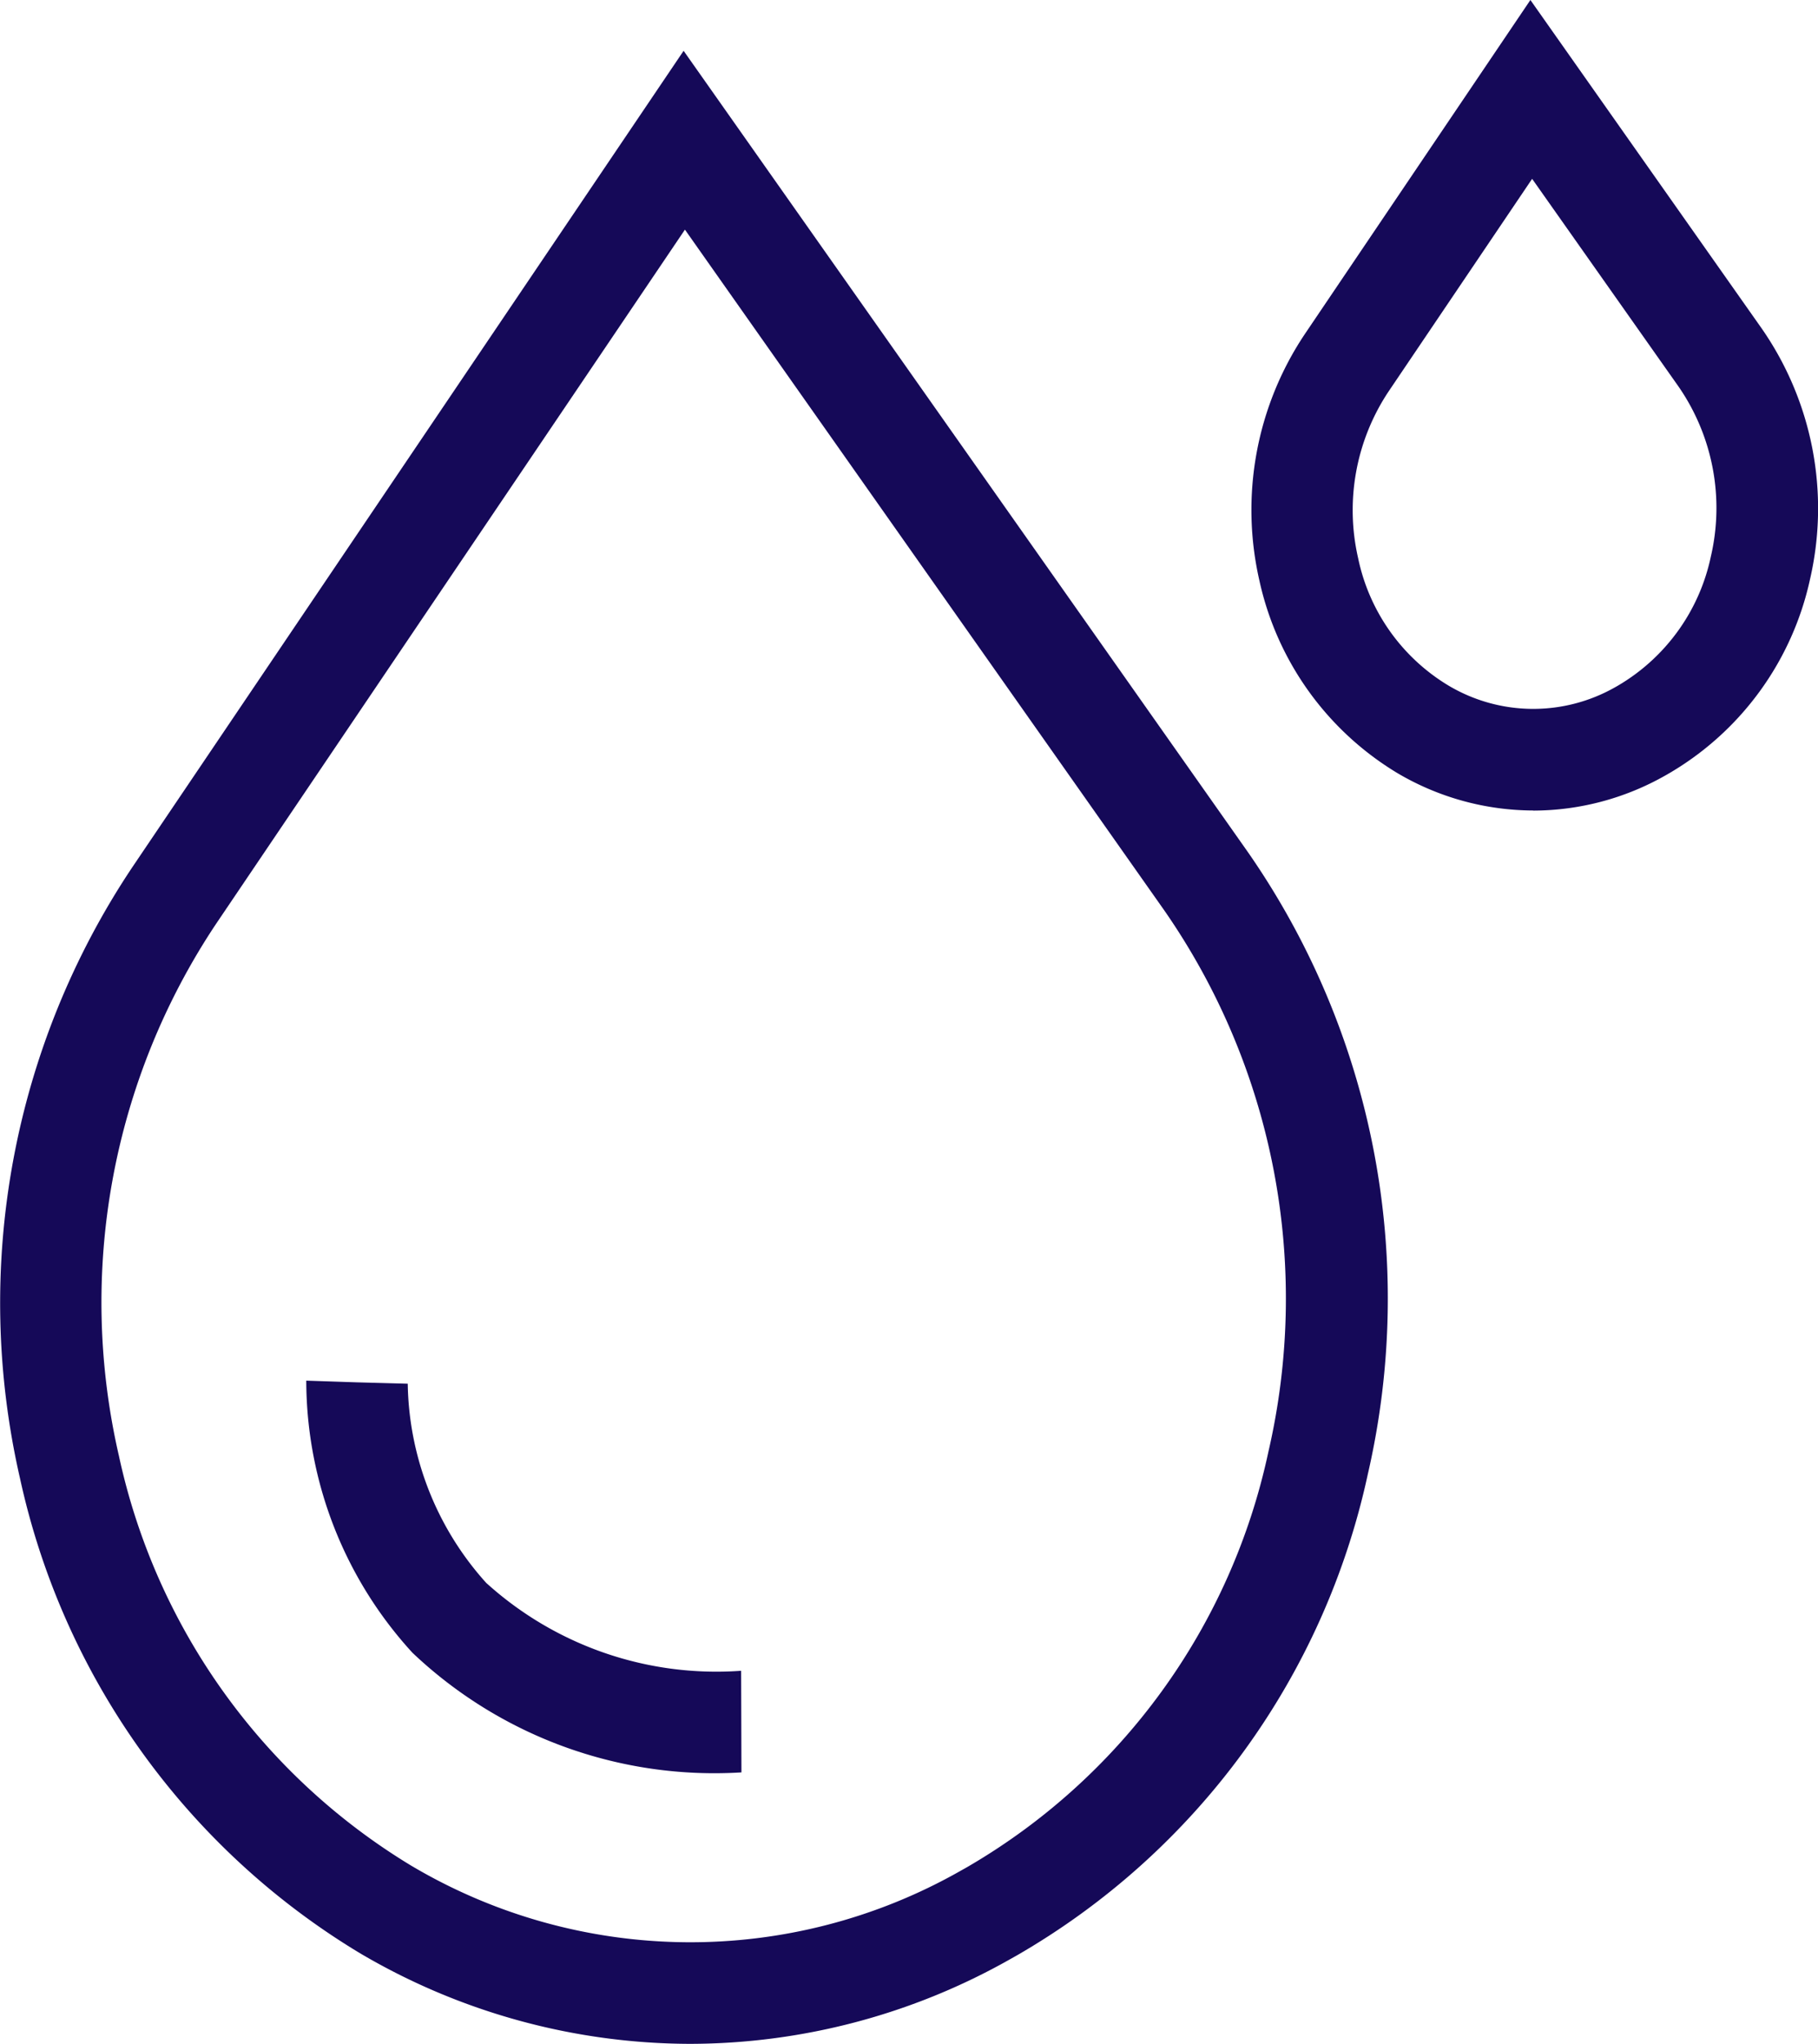 <svg xmlns="http://www.w3.org/2000/svg" width="17.826" height="20.035" viewBox="0 0 17.826 20.035">
  <g transform="translate(-28.231)">
    <g transform="translate(28.231)">
      <g transform="translate(0 0.498)">
        <path d="M35,32.258a6.4,6.4,0,0,1-3.242-.89,7.231,7.231,0,0,1-3.331-4.654,7.687,7.687,0,0,1,1.1-5.988l5.407-8.005,5.531,7.852a7.663,7.663,0,0,1,1.178,6.1A7.2,7.2,0,0,1,38.2,31.392l-.064.036a6.394,6.394,0,0,1-3.139.83Zm-.053-17.784-4.6,6.809a6.689,6.689,0,0,0-.95,5.211,6.232,6.232,0,0,0,2.864,4.016,5.363,5.363,0,0,0,5.39.051l.064-.036a6.207,6.207,0,0,0,2.953-4.071,6.666,6.666,0,0,0-1.021-5.307Z" transform="translate(-28.231 -12.721)" fill="#150958"/>
      </g>
      <g transform="translate(12.271)">
        <path d="M344.577,7.945a2.632,2.632,0,0,1-1.333-.366,2.935,2.935,0,0,1-1.354-1.887,3.1,3.1,0,0,1,.443-2.414L344.547,0l2.266,3.217a3.09,3.09,0,0,1,.476,2.46,2.924,2.924,0,0,1-1.4,1.914l-.023.013a2.631,2.631,0,0,1-1.291.342Zm-.013-6.192-1.406,2.082a2.1,2.1,0,0,0-.3,1.637,1.91,1.91,0,0,0,.887,1.249,1.625,1.625,0,0,0,1.634.015l.023-.013a1.928,1.928,0,0,0,.914-1.266A2.093,2.093,0,0,0,346,3.79Z" transform="translate(-341.812)" fill="#150958"/>
      </g>
      <g transform="translate(3.003 13.534)">
        <path d="M109.239,349.714a4.3,4.3,0,0,1-3.226-1.173,3.957,3.957,0,0,1-1.041-2.667l.995.033-.5-.017.5.014a2.982,2.982,0,0,0,.769,1.952,3.361,3.361,0,0,0,2.5.862Z" transform="translate(-104.972 -345.874)" fill="#150958"/>
      </g>
    </g>
  </g>
</svg>

